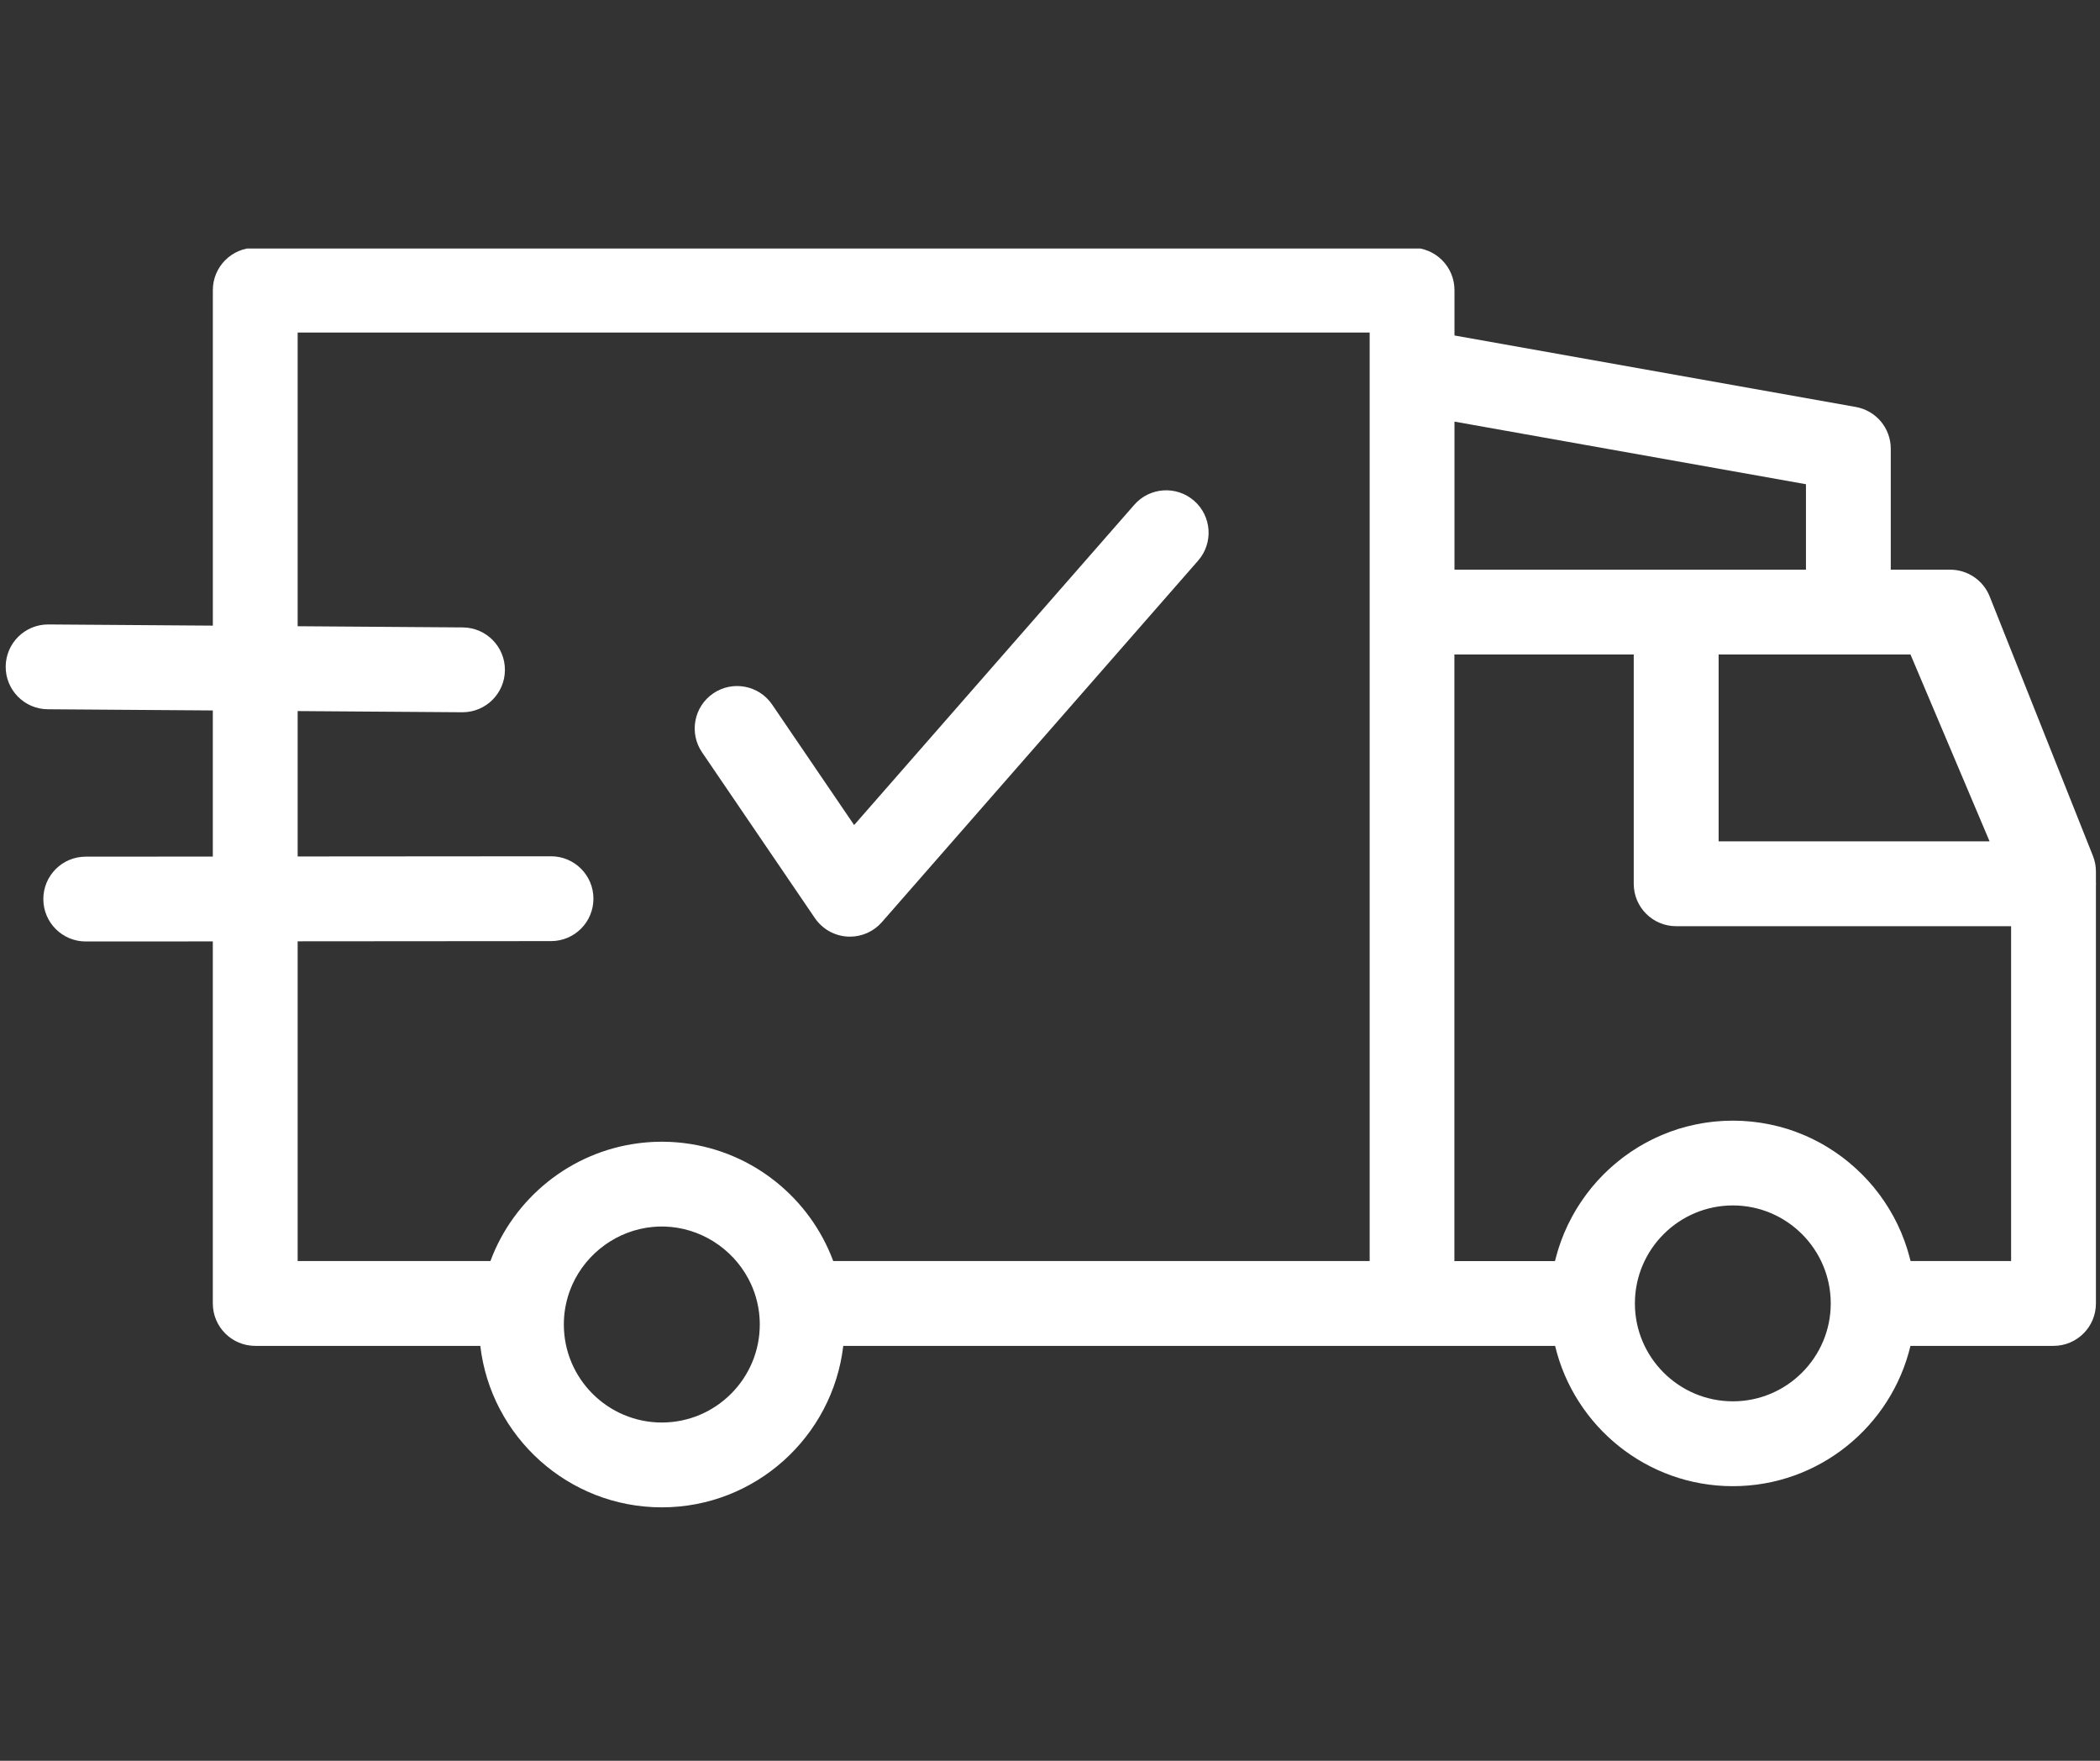<svg xmlns="http://www.w3.org/2000/svg" xmlns:xlink="http://www.w3.org/1999/xlink" width="940" zoomAndPan="magnify" viewBox="0 0 705 591" height="788" preserveAspectRatio="xMidYMid meet" version="1.2"><rect x="0" y="0" width="705" height="591" fill="#333333" stroke="none"/><defs><clipPath id="ad8e2b28f3"><path d="M 1 83.418 L 704 83.418 L 704 506 L 1 506 Z M 1 83.418 "/></clipPath></defs><g id="9aca58432f"><path style=" stroke:none;fill-rule:nonzero;fill:#ffffff;fill-opacity:1;" d="M 273.57 308.16 C 276.055 311.801 280.078 314.094 284.477 314.359 C 284.77 314.375 285.059 314.383 285.344 314.383 C 289.434 314.383 293.344 312.621 296.051 309.523 L 402.227 188.172 C 407.402 182.254 406.797 173.258 400.887 168.09 C 394.969 162.918 385.973 163.508 380.801 169.426 L 286.746 276.922 L 259.223 236.492 C 254.801 229.992 245.941 228.309 239.449 232.73 C 232.949 237.152 231.266 246.012 235.688 252.512 Z M 273.57 308.16 "/><g clip-rule="nonzero" clip-path="url(#ad8e2b28f3)"><path style=" stroke:none;fill-rule:nonzero;fill:#ffffff;fill-opacity:1;" d="M 16.035 238.062 L 71.445 238.461 L 71.445 287.504 L 28.77 287.535 C 20.906 287.535 14.539 293.914 14.547 301.777 C 14.547 309.633 20.922 316 28.785 316 C 28.785 316 28.785 316 28.793 316 L 71.445 315.977 L 71.445 437.5 C 71.445 445.363 77.82 451.738 85.684 451.738 L 161.246 451.738 C 164.809 482.211 190.773 505.934 222.176 505.934 C 253.582 505.934 279.535 482.211 283.098 451.738 L 522.07 451.738 C 528.504 478.703 552.812 498.828 581.738 498.828 C 610.652 498.828 634.934 478.711 641.371 451.738 L 689.402 451.738 C 697.266 451.738 703.633 445.363 703.633 437.5 L 703.633 297.191 C 703.641 297.008 703.664 296.824 703.664 296.633 C 703.664 296.465 703.648 296.312 703.633 296.145 L 703.633 292.547 C 703.633 290.738 703.297 288.953 702.629 287.281 L 667.957 200.18 C 665.797 194.77 660.555 191.215 654.73 191.215 L 634.758 191.215 L 634.758 150.609 C 634.758 143.711 629.812 137.809 623.023 136.598 L 488.289 112.602 L 488.289 97.383 C 488.289 89.52 481.918 83.148 474.055 83.148 L 85.691 83.148 C 77.828 83.148 71.453 89.52 71.453 97.383 L 71.453 209.992 L 16.254 209.594 C 16.219 209.594 16.18 209.594 16.148 209.594 C 8.332 209.594 1.969 215.906 1.91 223.73 C 1.855 231.582 8.184 238.004 16.035 238.062 Z M 222.184 477.461 C 204.043 477.461 189.289 462.699 189.289 444.566 C 189.289 442.828 189.426 441.125 189.68 439.469 C 189.816 438.641 189.984 437.812 190.176 437 C 190.215 436.84 190.246 436.688 190.285 436.527 C 190.5 435.684 190.746 434.855 191.02 434.043 C 191.059 433.93 191.09 433.82 191.137 433.707 C 191.449 432.84 191.785 431.988 192.156 431.152 C 192.164 431.137 192.172 431.117 192.172 431.102 C 196.984 420.492 207.277 412.938 219.117 411.816 C 219.172 411.816 219.246 411.809 219.301 411.809 C 220.25 411.719 221.203 411.672 222.176 411.672 C 223.141 411.672 224.098 411.719 225.043 411.809 C 225.102 411.809 225.172 411.816 225.227 411.816 C 237.066 412.938 247.359 420.492 252.172 431.102 C 252.18 431.109 252.188 431.125 252.195 431.152 C 252.57 431.98 252.902 432.84 253.215 433.707 C 253.254 433.828 253.293 433.93 253.336 434.043 C 253.613 434.855 253.852 435.684 254.066 436.527 C 254.105 436.688 254.141 436.84 254.18 437 C 254.371 437.812 254.539 438.633 254.672 439.469 C 254.93 441.125 255.07 442.828 255.07 444.566 C 255.07 462.699 240.316 477.461 222.184 477.461 Z M 581.754 470.348 C 563.617 470.348 548.859 455.609 548.859 437.492 C 548.859 419.352 563.617 404.598 581.754 404.598 C 599.863 404.598 614.609 419.352 614.609 437.492 C 614.602 455.609 599.863 470.348 581.754 470.348 Z M 641.41 423.262 C 641.363 423.055 641.301 422.848 641.242 422.633 C 641.156 422.293 641.066 421.949 640.973 421.605 C 640.812 421.023 640.645 420.445 640.469 419.863 C 640.375 419.527 640.27 419.191 640.16 418.859 C 639.969 418.254 639.762 417.664 639.555 417.066 C 639.441 416.77 639.348 416.469 639.234 416.18 C 638.965 415.457 638.68 414.738 638.391 414.031 C 638.328 413.879 638.273 413.727 638.207 413.574 C 637.84 412.707 637.457 411.855 637.051 411.02 C 636.949 410.812 636.844 410.613 636.742 410.398 C 636.43 409.77 636.113 409.156 635.785 408.531 C 635.625 408.246 635.469 407.969 635.309 407.68 C 635.012 407.156 634.711 406.629 634.398 406.102 C 634.223 405.809 634.043 405.504 633.859 405.211 C 633.547 404.711 633.23 404.215 632.902 403.723 C 632.711 403.434 632.52 403.148 632.328 402.867 C 631.977 402.359 631.621 401.855 631.254 401.355 C 631.078 401.117 630.902 400.859 630.719 400.621 C 630.25 400 629.762 399.387 629.27 398.781 C 629.191 398.672 629.102 398.559 629.016 398.457 C 628.426 397.746 627.82 397.055 627.199 396.359 C 627.031 396.176 626.855 396 626.688 395.816 C 626.227 395.324 625.773 394.84 625.301 394.359 C 625.062 394.129 624.824 393.898 624.594 393.668 C 624.172 393.254 623.75 392.84 623.301 392.441 C 623.047 392.203 622.785 391.961 622.52 391.73 C 622.082 391.34 621.645 390.957 621.199 390.586 C 620.938 390.359 620.672 390.137 620.402 389.914 C 619.926 389.523 619.438 389.148 618.953 388.77 C 618.707 388.586 618.465 388.395 618.219 388.211 C 617.566 387.723 616.906 387.254 616.234 386.801 C 616.148 386.734 616.059 386.672 615.973 386.617 C 615.207 386.105 614.426 385.605 613.645 385.117 C 613.414 384.977 613.168 384.84 612.938 384.695 C 612.379 384.363 611.812 384.035 611.25 383.715 C 610.945 383.559 610.645 383.391 610.34 383.238 C 609.824 382.961 609.297 382.688 608.762 382.426 C 608.438 382.266 608.117 382.109 607.789 381.957 C 607.266 381.711 606.723 381.461 606.191 381.23 C 605.863 381.086 605.543 380.953 605.219 380.816 C 604.637 380.57 604.055 380.34 603.465 380.125 C 603.18 380.012 602.891 379.902 602.605 379.789 C 601.785 379.496 600.965 379.215 600.137 378.953 C 600.07 378.93 600.008 378.914 599.938 378.891 C 599.035 378.609 598.129 378.355 597.219 378.117 C 596.941 378.043 596.652 377.98 596.367 377.918 C 595.73 377.758 595.09 377.605 594.445 377.473 C 594.105 377.398 593.746 377.328 593.395 377.266 C 592.805 377.152 592.207 377.039 591.609 376.945 C 591.242 376.883 590.871 376.824 590.504 376.777 C 589.906 376.691 589.301 376.609 588.695 376.547 C 588.328 376.508 587.961 376.461 587.594 376.426 C 586.934 376.363 586.281 376.316 585.621 376.277 C 585.301 376.262 584.988 376.227 584.68 376.211 C 583.699 376.164 582.719 376.141 581.73 376.141 C 580.742 376.141 579.754 376.164 578.785 376.211 C 578.465 376.227 578.156 376.25 577.844 376.277 C 577.184 376.316 576.52 376.363 575.867 376.426 C 575.5 376.461 575.137 376.508 574.77 376.547 C 574.164 376.609 573.566 376.691 572.961 376.777 C 572.586 376.824 572.219 376.883 571.852 376.945 C 571.254 377.039 570.656 377.152 570.066 377.273 C 569.719 377.336 569.367 377.406 569.016 377.48 C 568.371 377.613 567.734 377.766 567.098 377.926 C 566.809 377.988 566.531 378.059 566.246 378.125 C 565.328 378.363 564.418 378.617 563.52 378.898 C 563.457 378.914 563.398 378.938 563.336 378.961 C 562.508 379.223 561.68 379.504 560.859 379.805 C 560.57 379.91 560.285 380.02 560.008 380.133 C 559.418 380.355 558.828 380.586 558.246 380.832 C 557.918 380.969 557.602 381.113 557.281 381.246 C 556.738 381.484 556.207 381.734 555.672 381.973 C 555.344 382.133 555.02 382.281 554.699 382.441 C 554.168 382.695 553.641 382.977 553.121 383.254 C 552.82 383.414 552.516 383.574 552.215 383.734 C 551.648 384.051 551.074 384.387 550.52 384.711 C 550.285 384.848 550.047 384.992 549.816 385.125 C 549.027 385.605 548.246 386.105 547.484 386.625 C 547.395 386.68 547.316 386.754 547.227 386.809 C 546.559 387.27 545.891 387.738 545.234 388.227 C 544.988 388.402 544.75 388.594 544.512 388.777 C 544.016 389.156 543.531 389.531 543.055 389.93 C 542.781 390.145 542.52 390.367 542.258 390.594 C 541.809 390.965 541.371 391.348 540.926 391.746 C 540.664 391.977 540.406 392.219 540.145 392.449 C 539.707 392.855 539.277 393.27 538.855 393.684 C 538.617 393.914 538.375 394.145 538.152 394.375 C 537.676 394.855 537.223 395.34 536.766 395.836 C 536.602 396.016 536.418 396.199 536.25 396.383 C 535.629 397.07 535.031 397.762 534.434 398.48 C 534.344 398.582 534.266 398.695 534.18 398.805 C 533.684 399.41 533.199 400.023 532.727 400.652 C 532.543 400.895 532.371 401.148 532.188 401.395 C 531.828 401.898 531.461 402.391 531.117 402.902 C 530.926 403.188 530.738 403.473 530.539 403.762 C 530.211 404.254 529.891 404.75 529.582 405.242 C 529.398 405.547 529.215 405.84 529.039 406.137 C 528.73 406.652 528.426 407.18 528.141 407.703 C 527.98 407.992 527.812 408.27 527.66 408.566 C 527.336 409.172 527.023 409.793 526.715 410.414 C 526.602 410.621 526.5 410.836 526.395 411.043 C 525.988 411.879 525.605 412.73 525.238 413.594 C 525.168 413.758 525.105 413.926 525.031 414.094 C 524.746 414.789 524.465 415.488 524.203 416.195 C 524.094 416.5 523.988 416.801 523.879 417.105 C 523.68 417.688 523.473 418.277 523.281 418.867 C 523.168 419.207 523.066 419.551 522.961 419.887 C 522.793 420.461 522.625 421.031 522.469 421.605 C 522.371 421.957 522.285 422.301 522.195 422.66 C 522.141 422.867 522.078 423.074 522.027 423.281 L 488.258 423.281 L 488.258 219.68 L 548.469 219.68 L 548.469 296.641 C 548.469 304.504 554.844 310.875 562.707 310.875 L 675.156 310.875 L 675.156 423.262 Z M 667.934 282.402 L 576.969 282.402 L 576.969 219.68 L 641.379 219.68 Z M 606.285 162.527 L 606.285 191.215 L 488.289 191.215 L 488.289 141.512 Z M 99.918 111.613 L 459.816 111.613 L 459.816 423.266 L 279.727 423.266 C 271.906 402.199 252.832 386.578 229.848 383.699 C 229.617 383.668 229.387 383.645 229.148 383.613 C 228.645 383.559 228.137 383.508 227.625 383.461 C 227.125 383.414 226.605 383.375 226.098 383.344 C 225.73 383.32 225.355 383.293 224.98 383.277 C 224.055 383.238 223.125 383.207 222.191 383.207 C 221.254 383.207 220.328 383.238 219.395 383.277 C 219.023 383.293 218.656 383.32 218.281 383.344 C 217.77 383.375 217.262 383.414 216.75 383.461 C 216.242 383.5 215.73 383.559 215.223 383.613 C 214.984 383.637 214.75 383.668 214.52 383.699 C 191.535 386.578 172.465 402.207 164.641 423.266 L 99.926 423.266 L 99.926 315.945 L 185.004 315.879 C 192.867 315.871 199.23 309.5 199.223 301.637 C 199.223 293.773 192.852 287.406 184.988 287.406 C 184.988 287.406 184.988 287.406 184.98 287.406 L 99.926 287.469 L 99.926 238.668 L 155.168 239.066 C 155.199 239.066 155.238 239.066 155.273 239.066 C 163.086 239.066 169.453 232.754 169.508 224.93 C 169.562 217.07 163.238 210.648 155.375 210.59 L 99.926 210.191 L 99.926 111.613 Z M 99.918 111.613 "/></g></g></svg>
